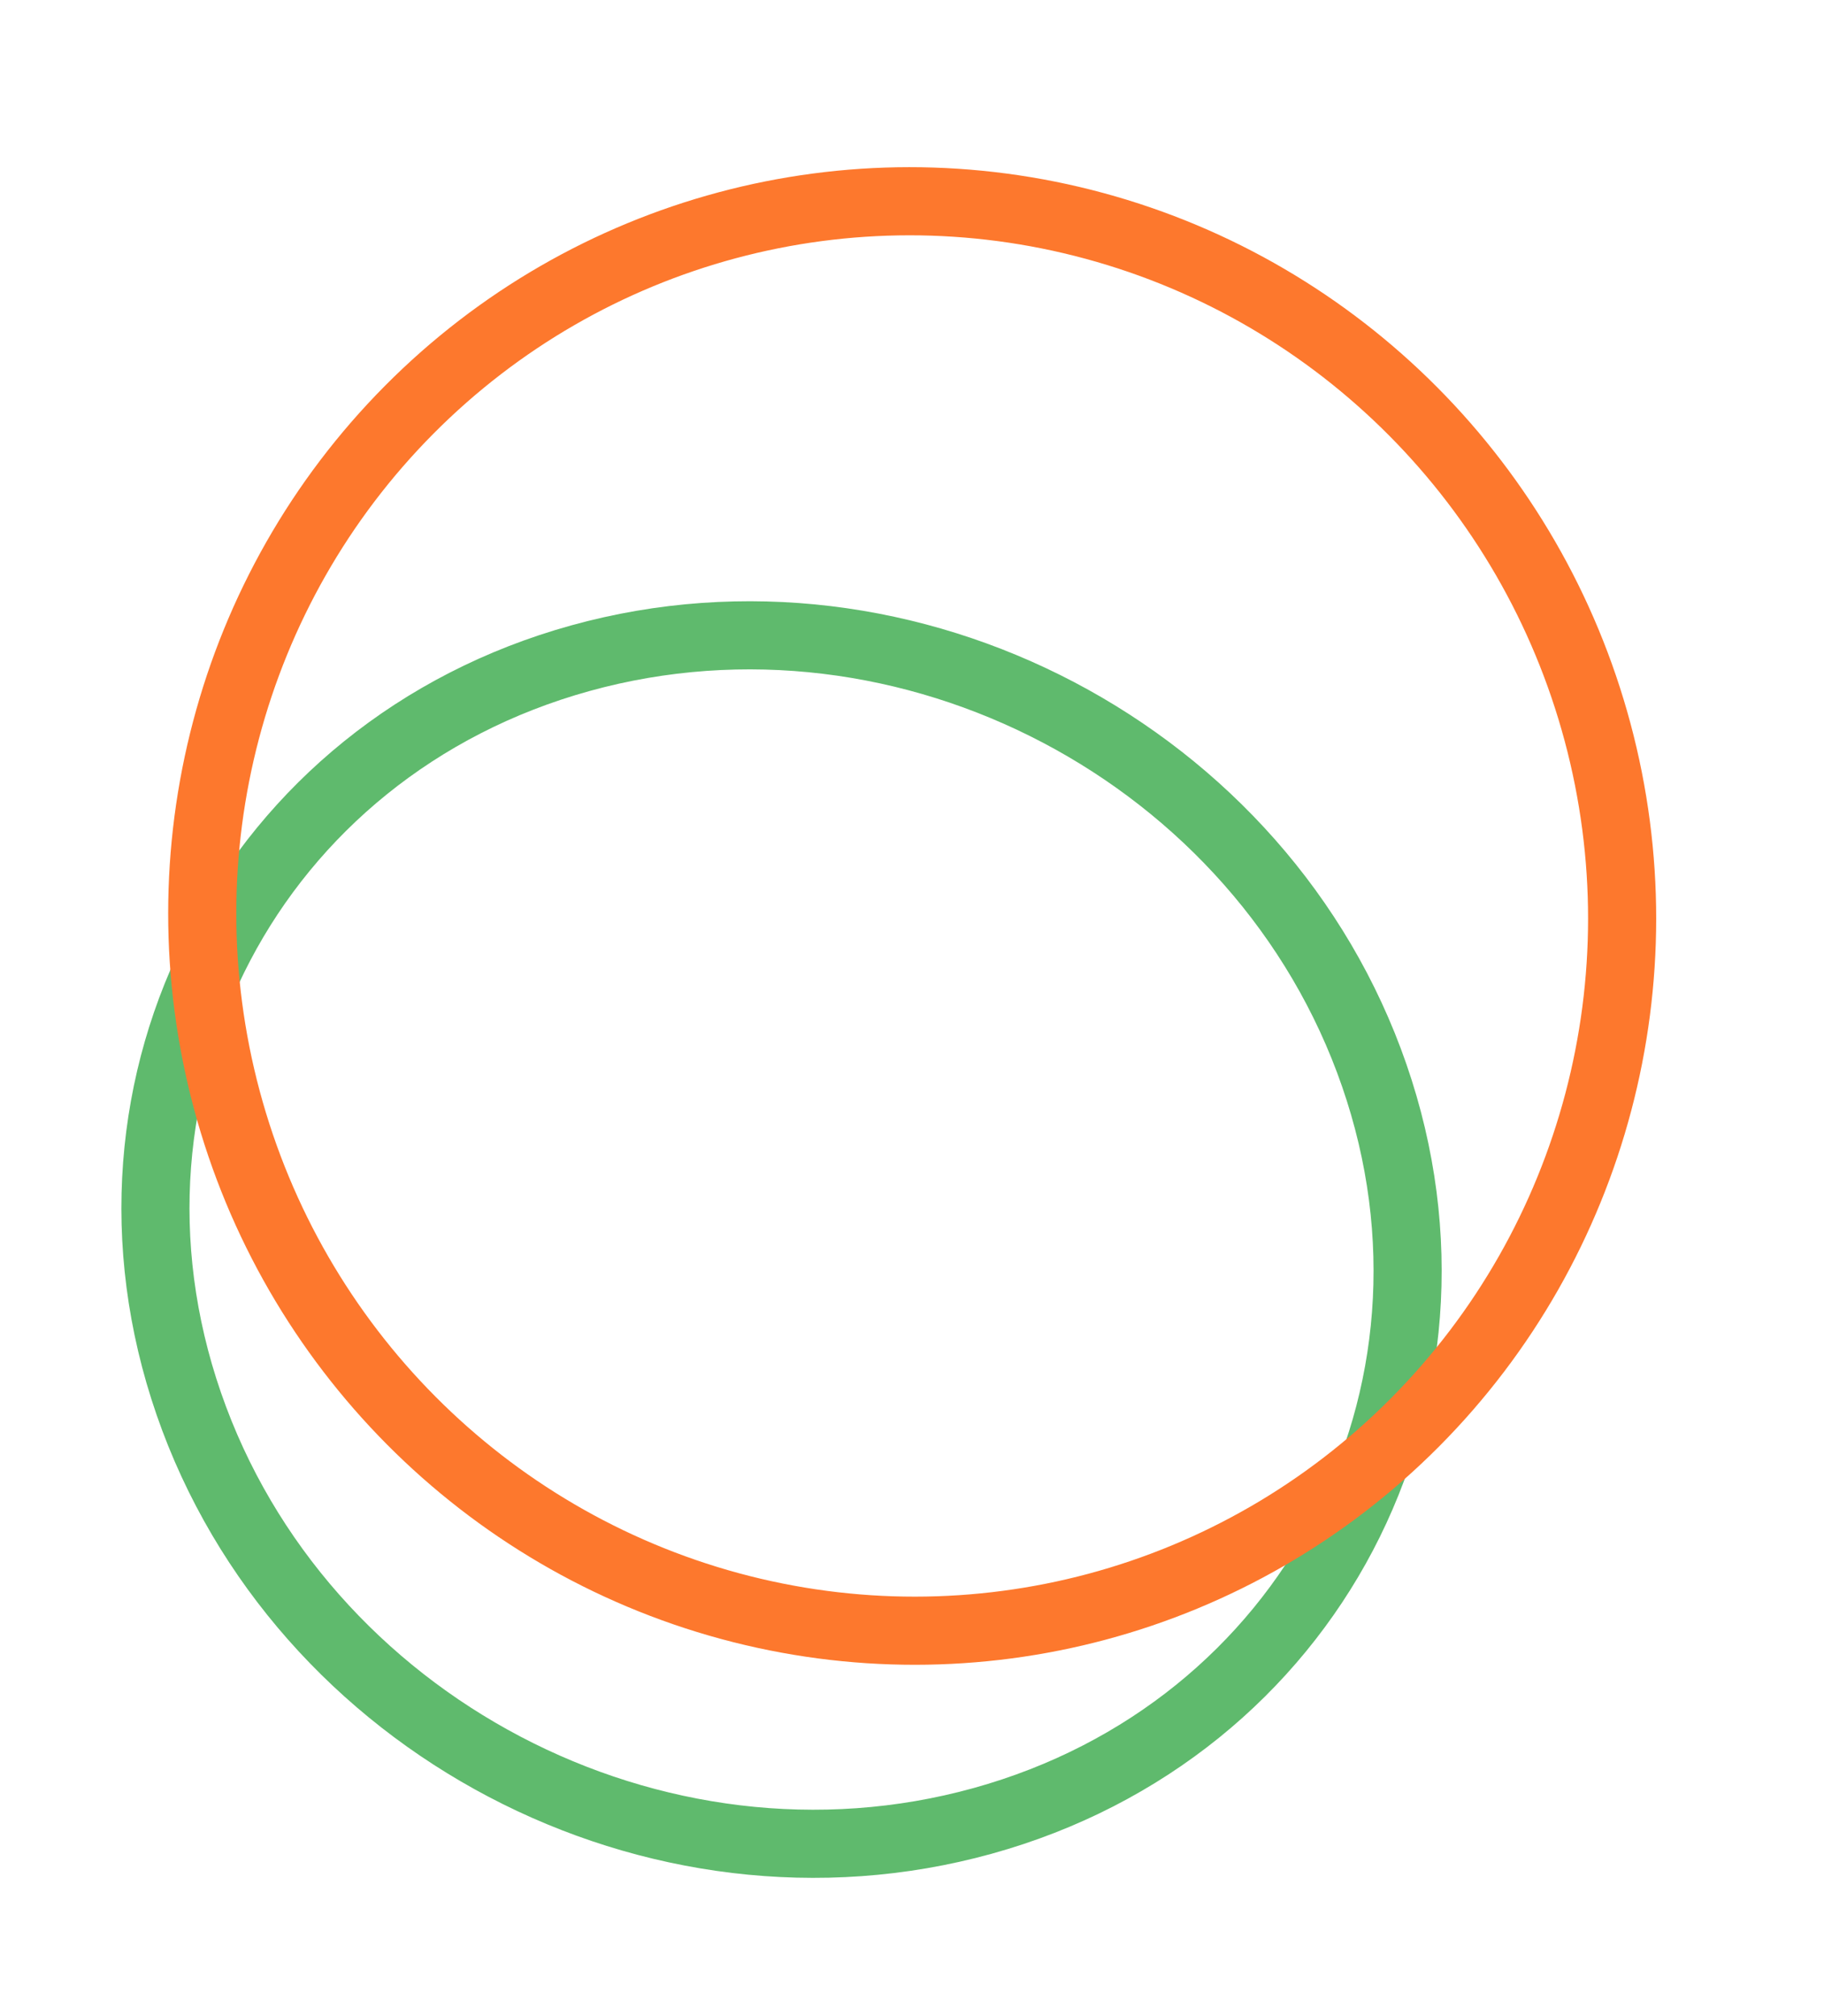 <svg xmlns="http://www.w3.org/2000/svg" width="133.912" height="147.965" viewBox="0 0 133.912 147.965">
  <path id="Path_33970" data-name="Path 33970" d="M46.887,90.481C22.1,93.128,1.122,75.076.043,50.162S18.189,2.9,42.981.258s45.765,15.4,46.844,40.319S71.68,87.834,46.887,90.481Z" transform="translate(23.278 144.954) rotate(-103)" fill="none" stroke="#5fba6d" stroke-width="5"/>
  <ellipse id="Ellipse_179" data-name="Ellipse 179" cx="52.089" cy="52.47" rx="52.089" ry="52.47" transform="matrix(0.966, -0.259, 0.259, 0.966, 3.062, 30.025)" fill="none" stroke="#fd782d" stroke-width="5"/>
</svg>
